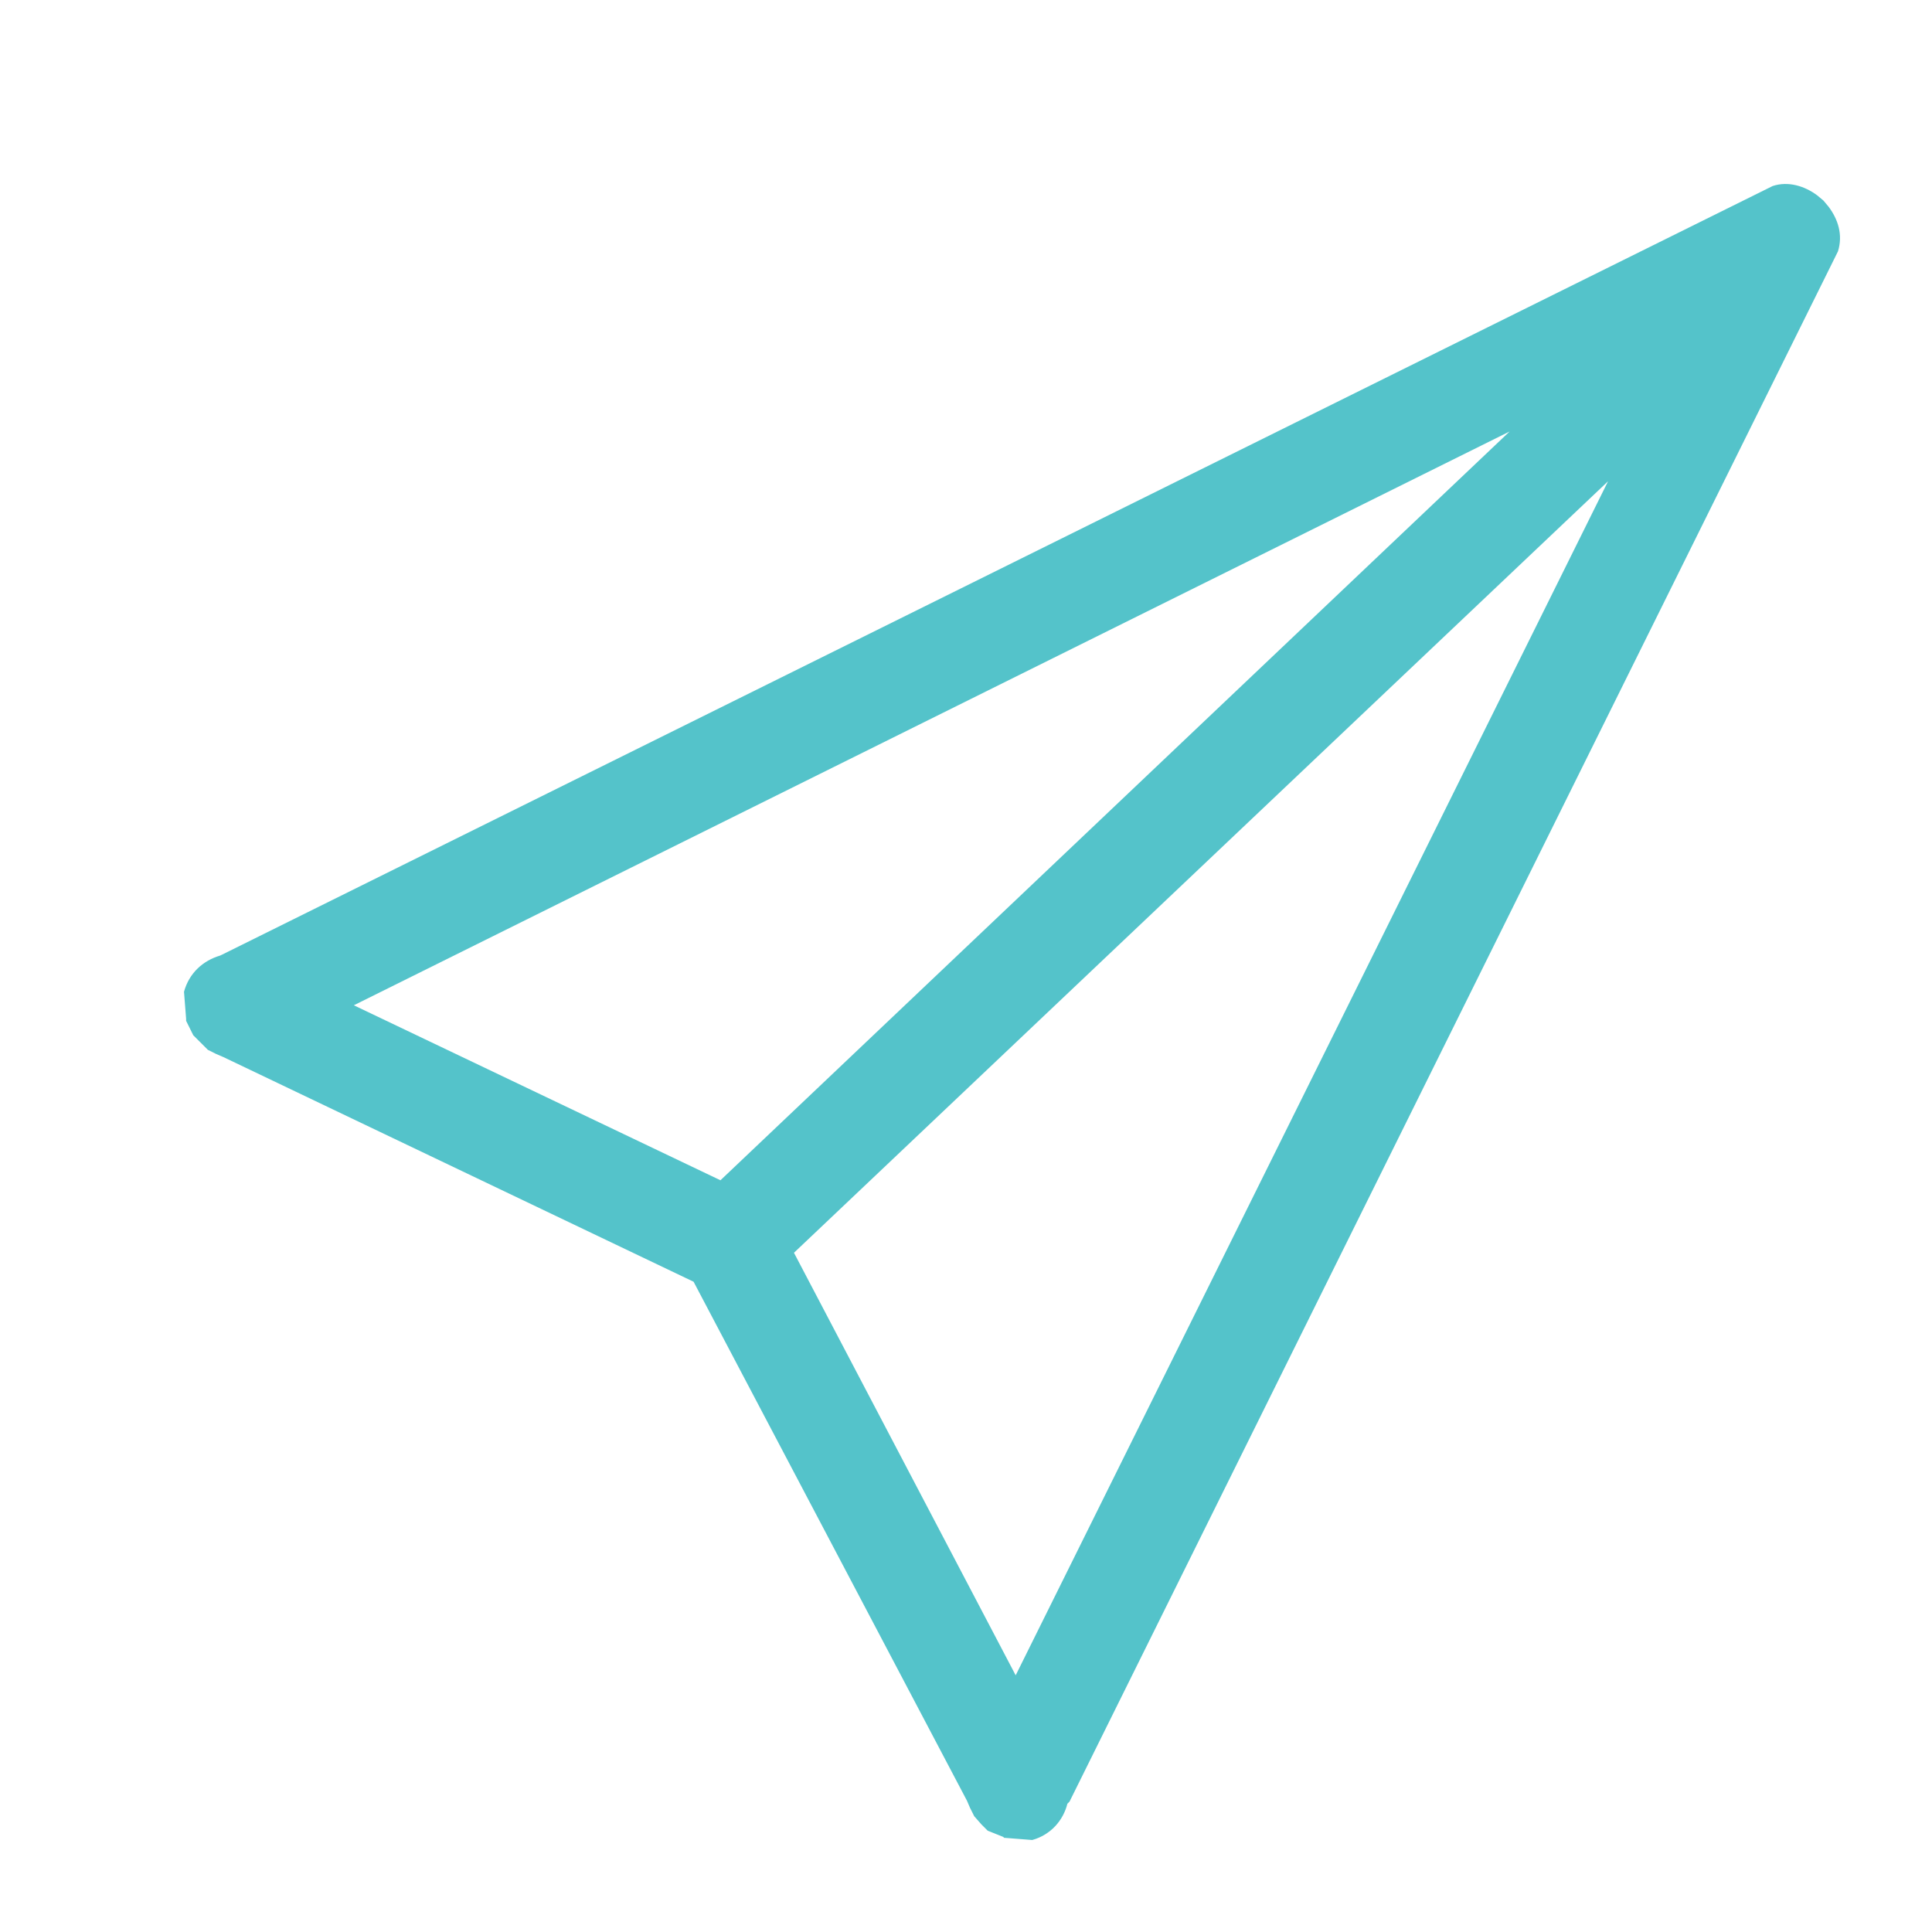 <?xml version="1.0" encoding="UTF-8"?>
<svg width="21px" height="21px" viewBox="0 0 21 21" version="1.1" xmlns="http://www.w3.org/2000/svg" xmlns:xlink="http://www.w3.org/1999/xlink">
    <title>advocacies</title>
    <g id="Copy-updates_Jun-1,-2020" stroke="none" stroke-width="1" fill="none" fill-rule="evenodd">
        <g id="Header1" transform="translate(-628, -153)">
            <g id="Page"></g>
            <g id="Group-35" transform="translate(127, 70)">
                <g id="Group-38" transform="translate(244, 18)">
                    <g id="advocacies" transform="translate(257, 65)">
                        <rect id="Rectangle" x="0" y="0" width="21" height="21"></rect>
                        <path d="M11.04,18.21 L8.63,13.617 L17.479,5.231 L11.04,18.21 Z M3.846,10.927 L16.409,4.69 L7.831,12.829 L3.846,10.927 Z M19.876,2.247 L19.82,2.18 L19.753,2.124 C19.617,2.022 19.437,1.966 19.268,2.022 L2.417,10.375 L2.394,10.386 C2.203,10.443 2.056,10.578 2,10.78 L2.023,11.073 L2.023,11.096 L2.101,11.253 L2.169,11.321 L2.259,11.411 L2.349,11.456 L2.428,11.49 L7.539,13.932 L10.51,19.572 L10.544,19.651 L10.589,19.741 L10.668,19.831 L10.736,19.899 L10.904,19.966 L10.916,19.977 L10.927,19.977 L11.22,20 C11.422,19.944 11.557,19.786 11.602,19.606 L11.625,19.583 L19.978,2.732 C20.034,2.551 19.978,2.383 19.876,2.247 L19.876,2.247 Z" id="Fill-415" fill="#54C3CA"></path>
                    </g>
                </g>
            </g>
        </g>
    </g>
</svg>